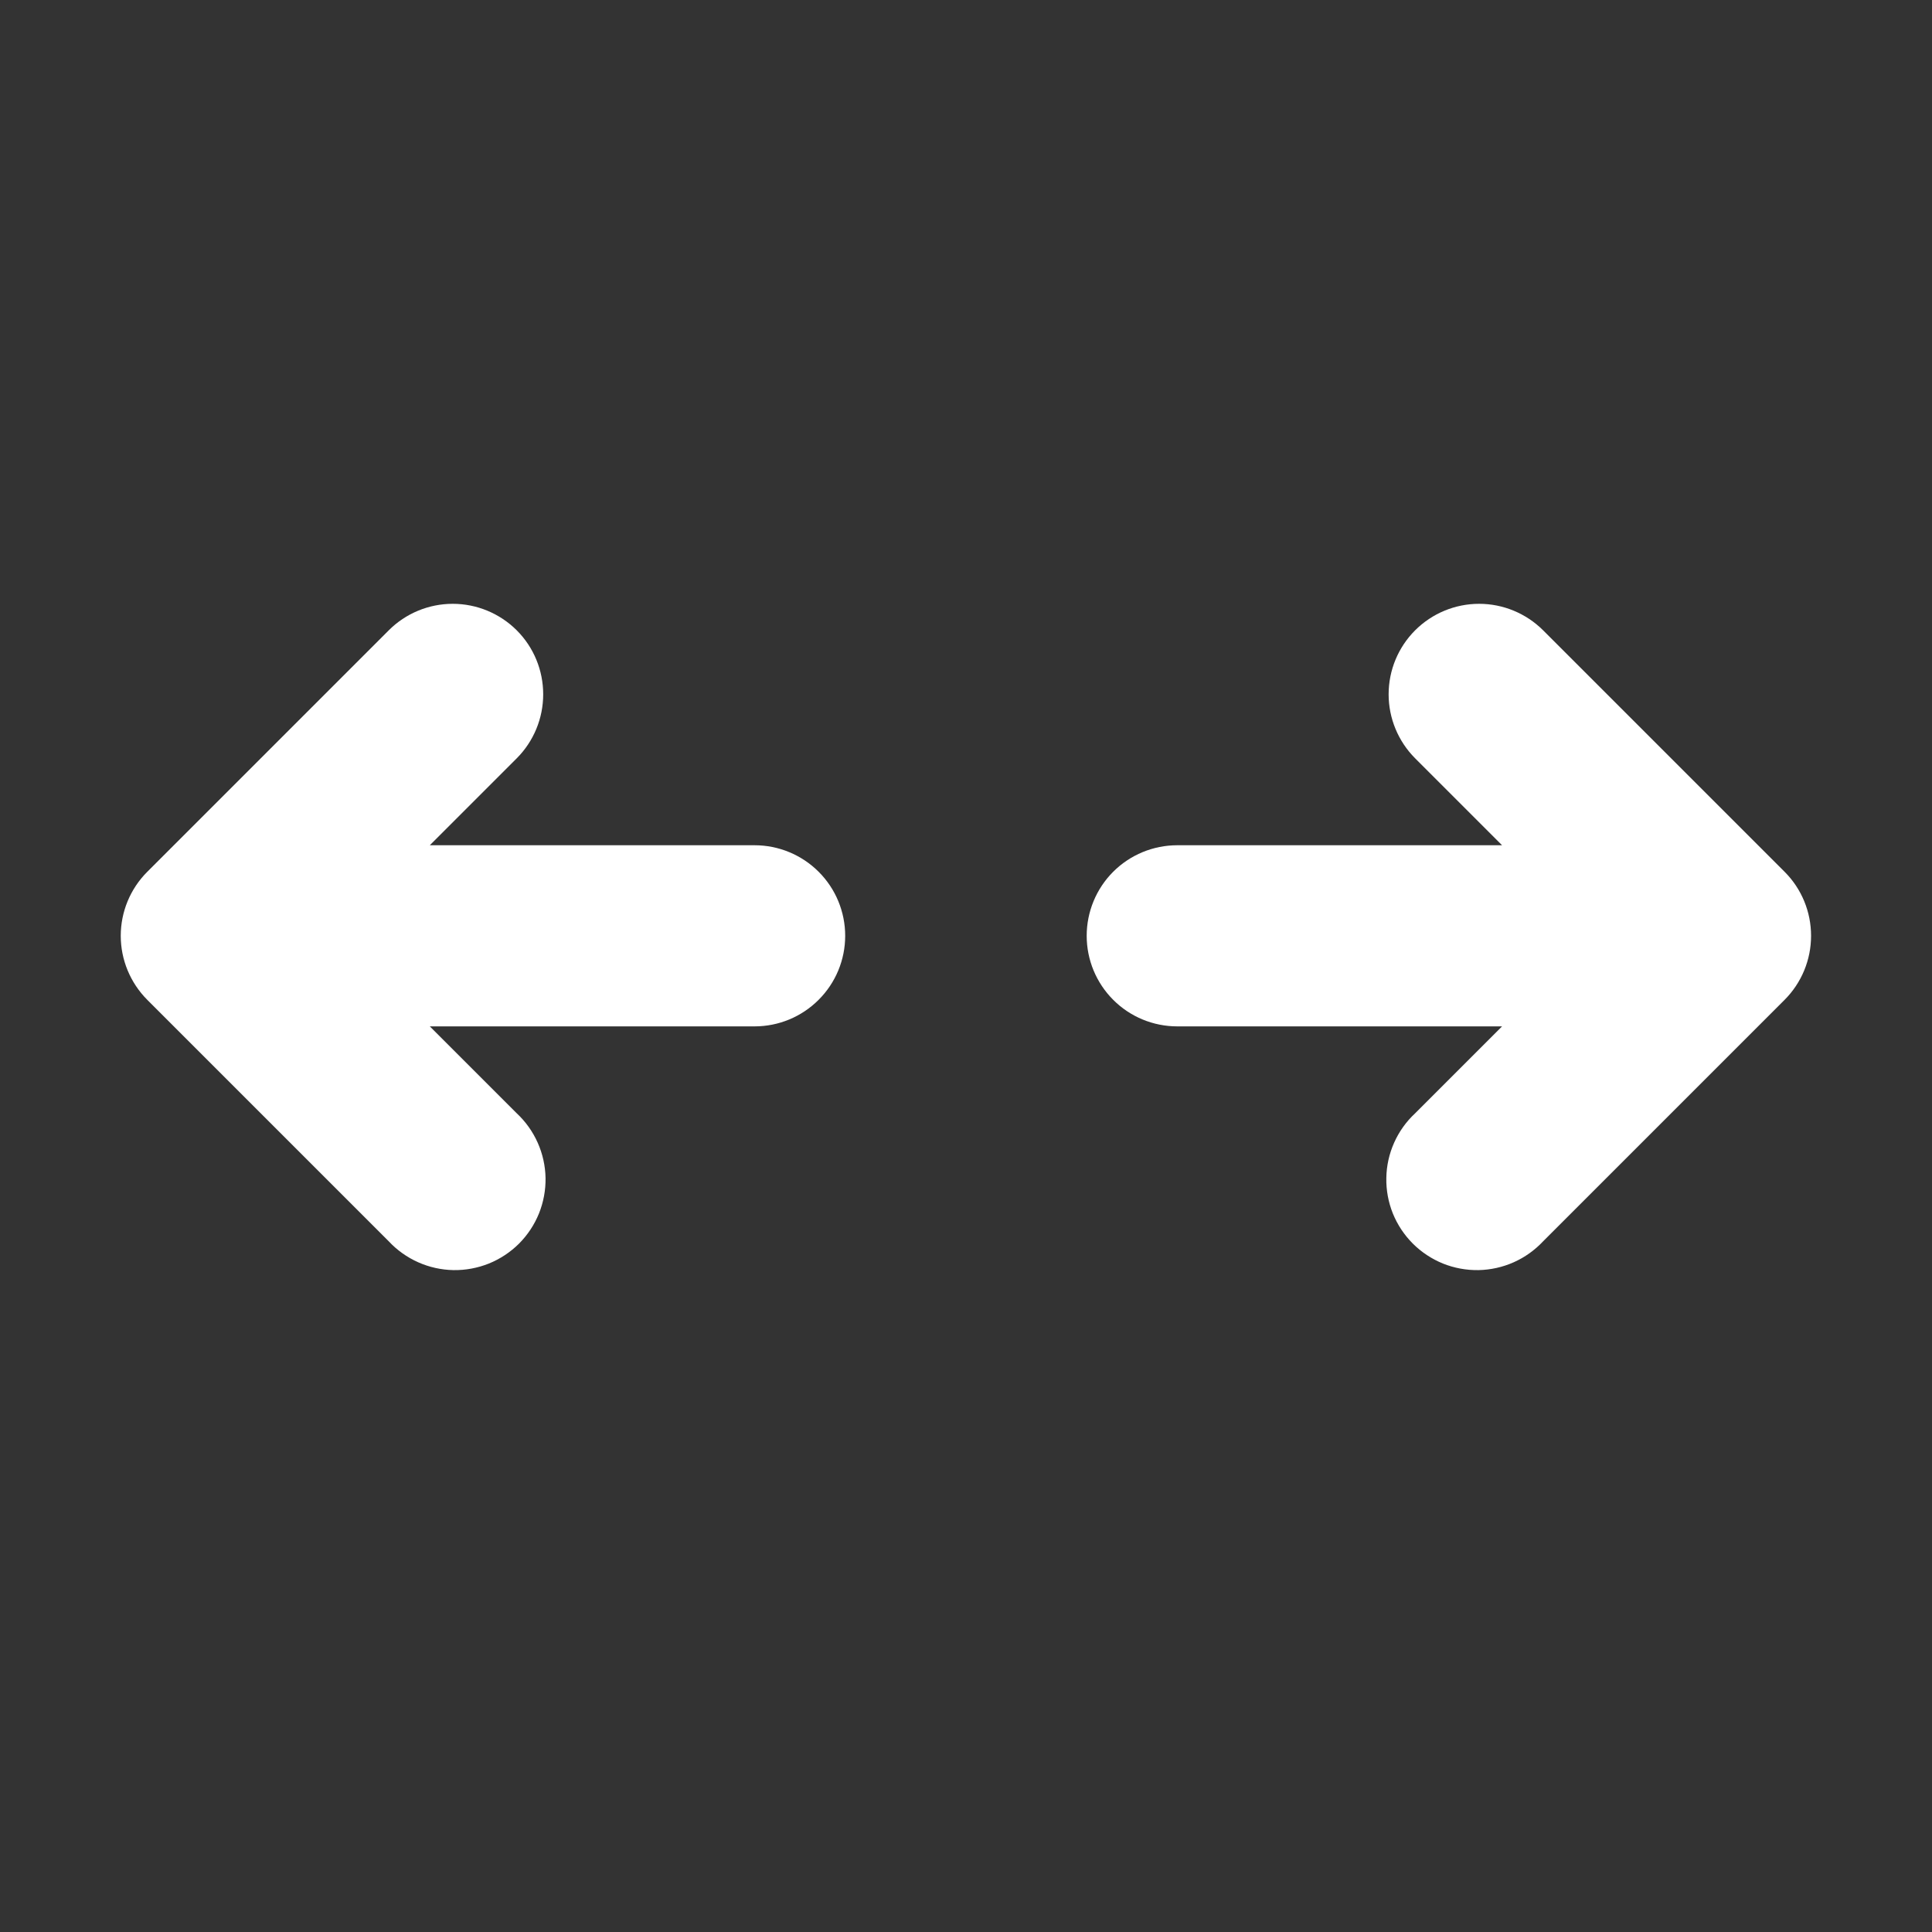 <svg width="32" height="32" viewBox="0 0 32 32" fill="none" xmlns="http://www.w3.org/2000/svg">
<rect x="0" y="0" width="32" height="32" fill="#333333" stroke="none"/>
<path d="M8.559 10.44C8.84 10.721 8.997 11.102 8.997 11.5C8.997 11.897 8.84 12.278 8.559 12.56L7.119 14H12.499C12.896 14 13.278 14.158 13.559 14.439C13.841 14.72 13.999 15.102 13.999 15.5C13.999 15.898 13.841 16.279 13.559 16.56C13.278 16.842 12.896 17 12.499 17H7.119L8.559 18.44C8.706 18.577 8.824 18.743 8.906 18.927C8.988 19.111 9.032 19.309 9.036 19.511C9.039 19.712 9.002 19.912 8.927 20.099C8.851 20.286 8.739 20.455 8.597 20.598C8.454 20.74 8.285 20.852 8.098 20.928C7.911 21.003 7.711 21.04 7.51 21.037C7.308 21.033 7.11 20.989 6.926 20.907C6.742 20.825 6.576 20.707 6.439 20.56L2.439 16.56C2.158 16.278 2 15.897 2 15.5C2 15.102 2.158 14.721 2.439 14.44L6.439 10.44C6.72 10.159 7.101 10.001 7.499 10.001C7.896 10.001 8.277 10.159 8.559 10.44ZM23.439 10.44C23.72 10.159 24.101 10.001 24.499 10.001C24.896 10.001 25.277 10.159 25.559 10.44L29.559 14.44C29.84 14.721 29.997 15.102 29.997 15.5C29.997 15.897 29.84 16.278 29.559 16.56L25.559 20.56C25.421 20.707 25.256 20.825 25.072 20.907C24.888 20.989 24.689 21.033 24.488 21.037C24.286 21.04 24.086 21.003 23.899 20.928C23.713 20.852 23.543 20.74 23.401 20.598C23.258 20.455 23.146 20.286 23.07 20.099C22.995 19.912 22.958 19.712 22.962 19.511C22.965 19.309 23.009 19.111 23.091 18.927C23.173 18.743 23.291 18.577 23.439 18.44L24.879 17H19.499C19.101 17 18.719 16.842 18.438 16.56C18.157 16.279 17.999 15.898 17.999 15.5C17.999 15.102 18.157 14.72 18.438 14.439C18.719 14.158 19.101 14 19.499 14H24.879L23.439 12.56C23.158 12.278 23 11.897 23 11.5C23 11.102 23.158 10.721 23.439 10.44Z" fill="white"/>
</svg>
